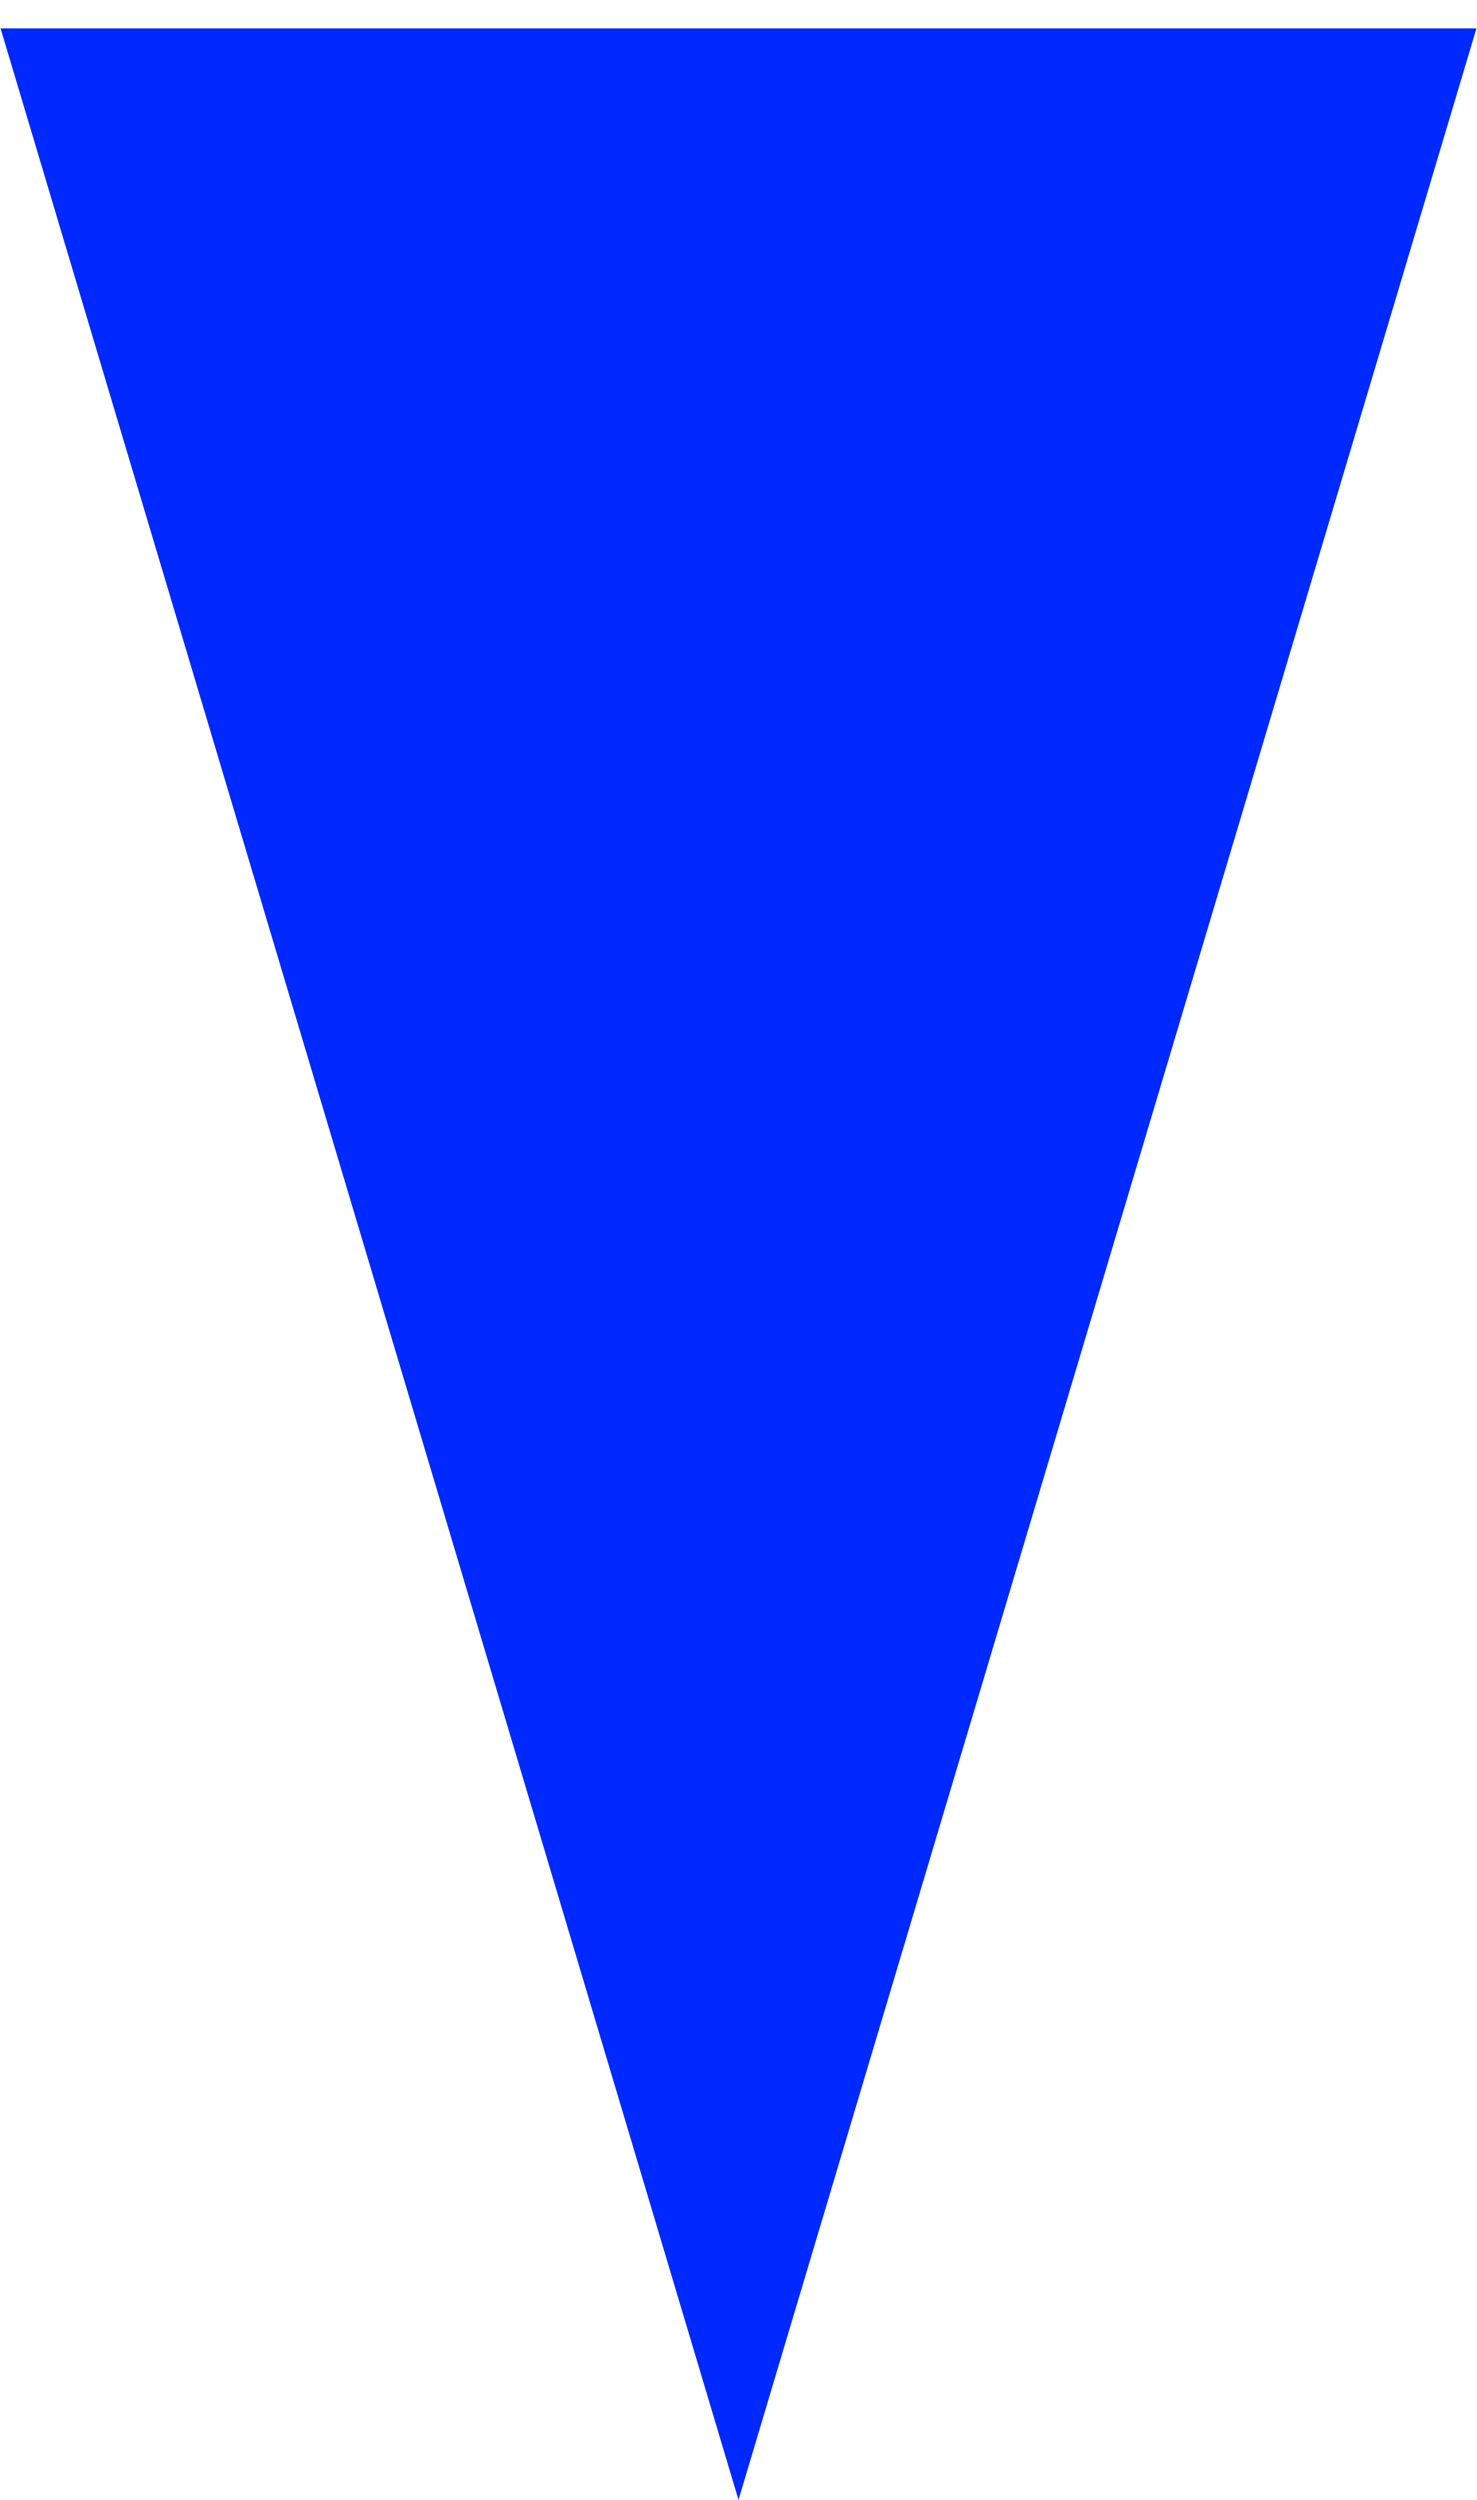<?xml version="1.0" encoding="UTF-8"?> <svg xmlns="http://www.w3.org/2000/svg" width="13" height="22" viewBox="0 0 13 22" fill="none"> <path d="M6.5 22L0.005 0.25H12.995L6.5 22Z" fill="#0029FF"></path> </svg> 